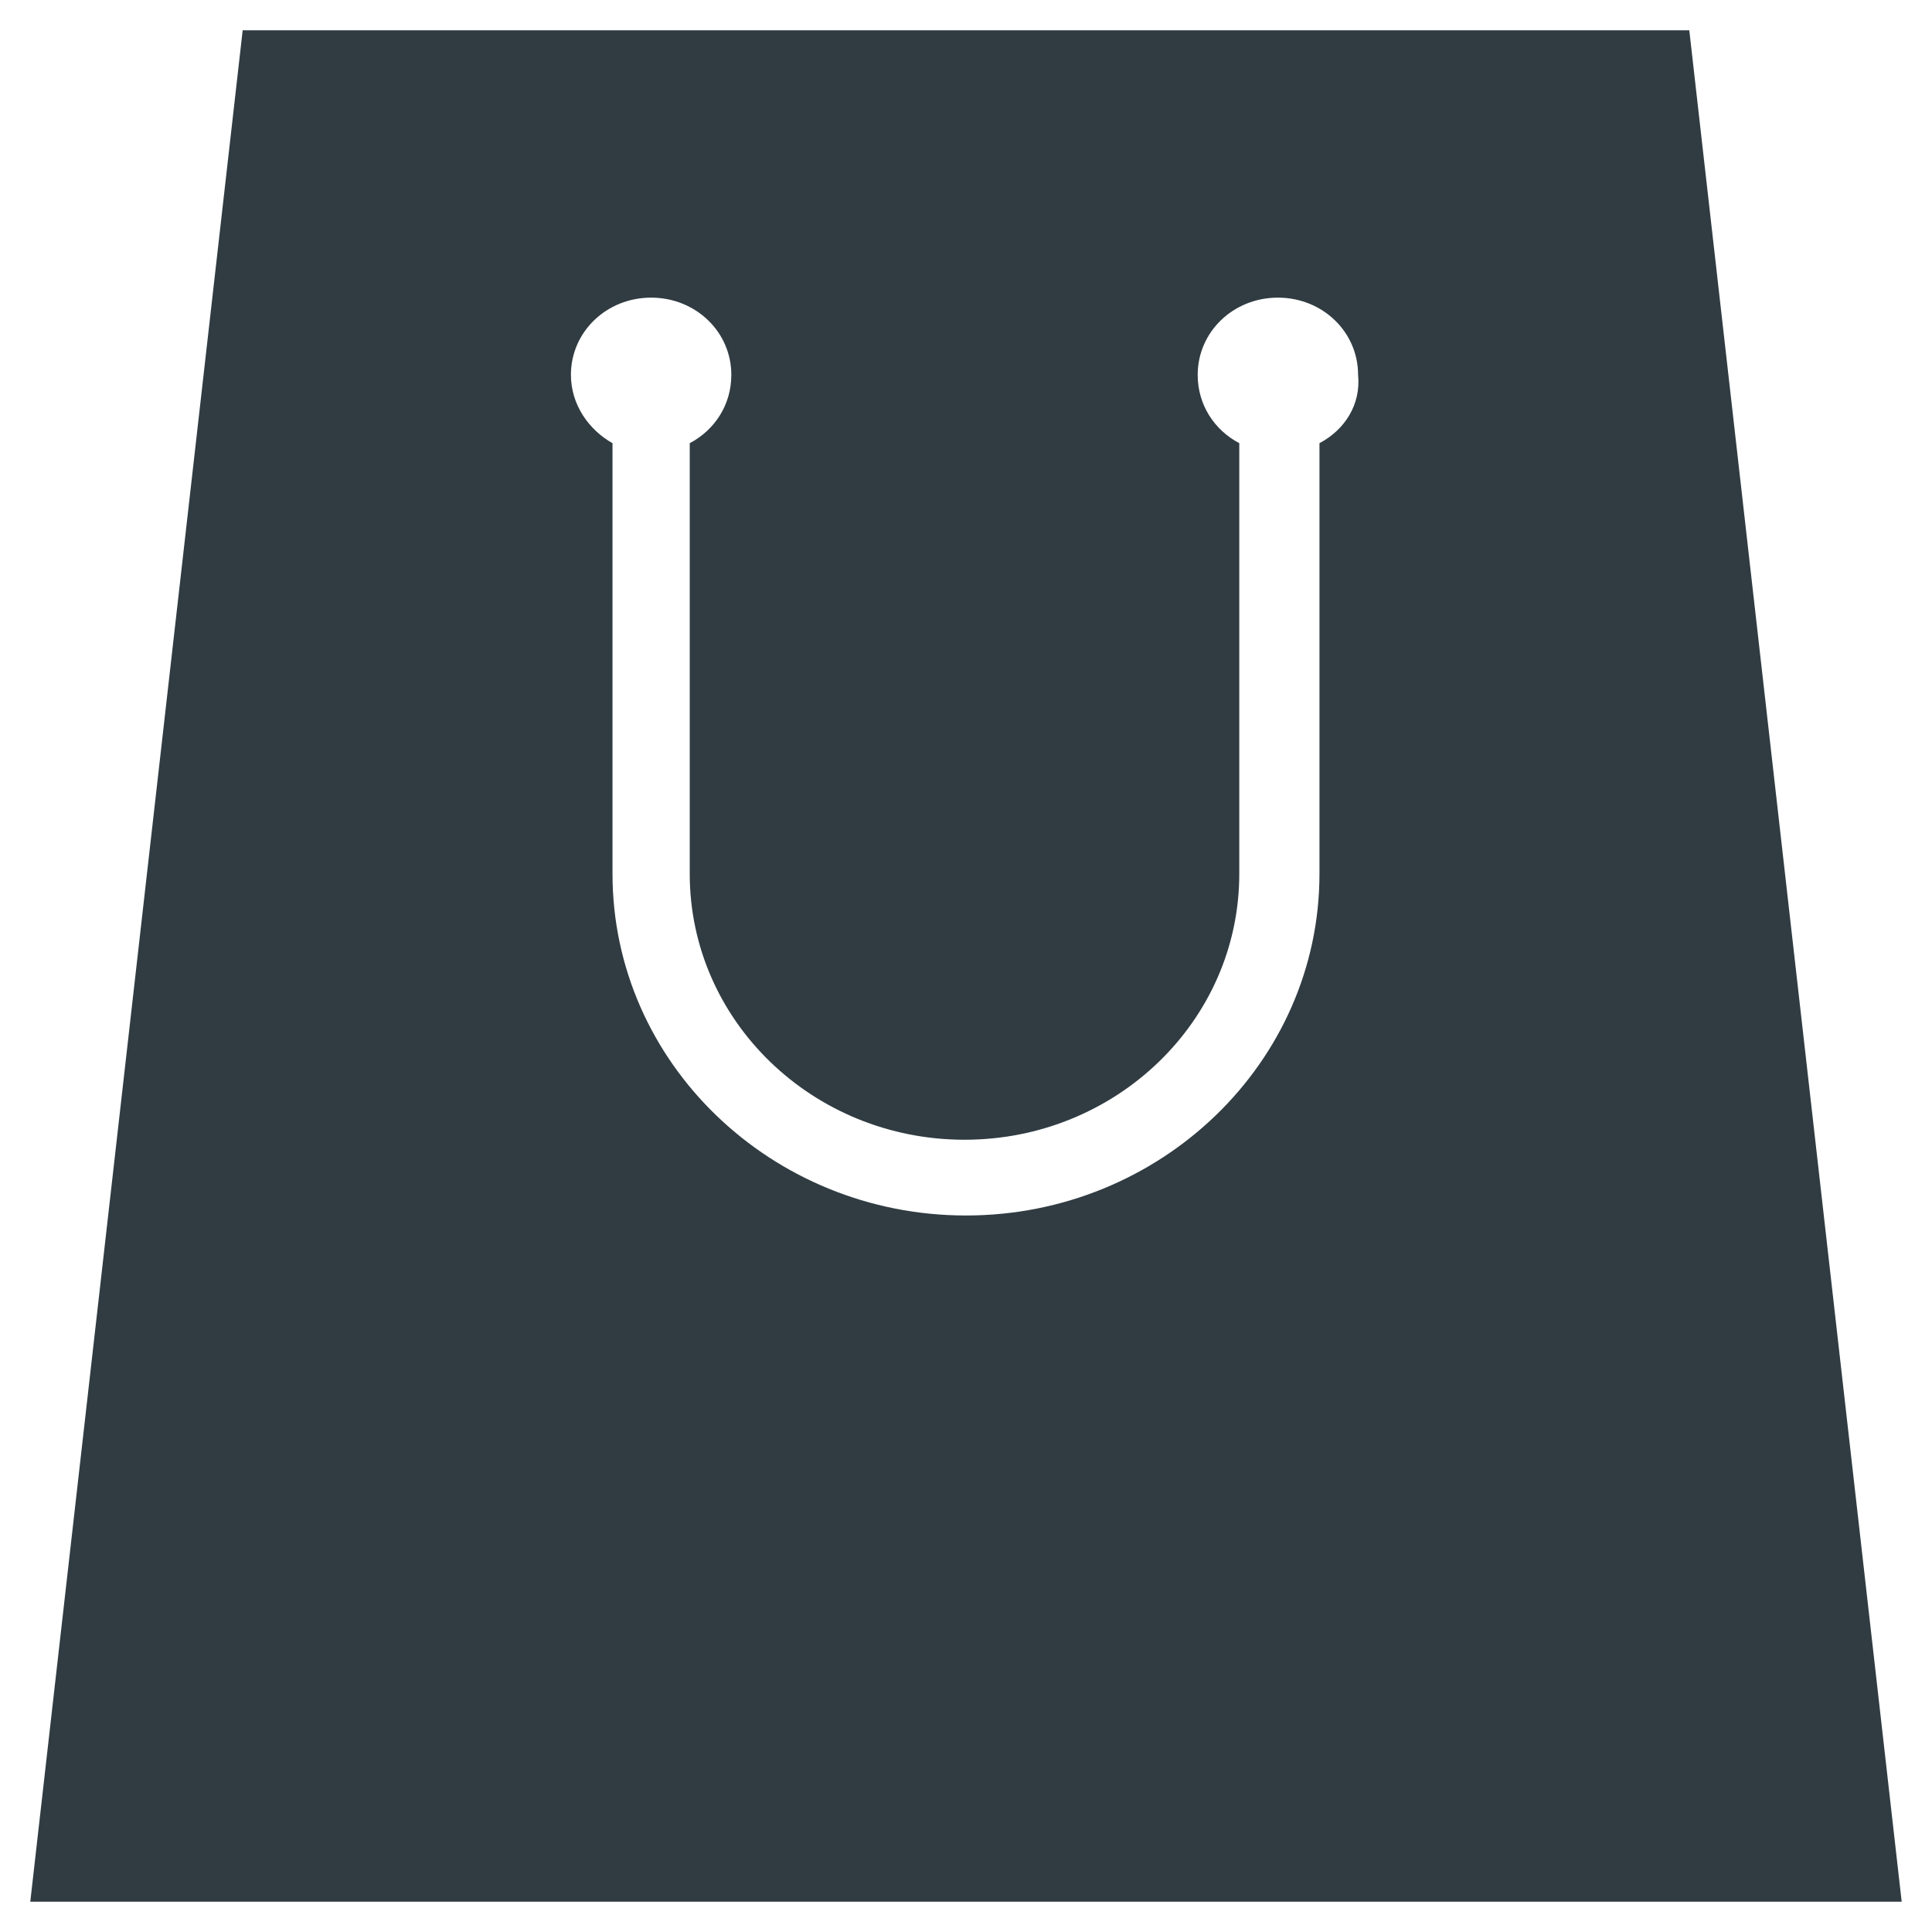 <?xml version="1.0" encoding="UTF-8"?>
<!-- Uploaded to: ICON Repo, www.svgrepo.com, Generator: ICON Repo Mixer Tools -->
<svg width="800px" height="800px" version="1.1" viewBox="144 144 512 512" xmlns="http://www.w3.org/2000/svg">
 <path d="m591.68 152.03h-383.37l-56.285 495.94h495.94zm-98.008 109.42v114.14c0 49.988-42.117 90.527-93.676 90.527-51.562 0-93.676-40.539-93.676-90.527v-114.14c-6.297-3.543-11.02-10.234-11.02-18.105 0-11.414 9.445-20.469 21.254-20.469s21.254 9.055 21.254 20.469c0 7.871-4.328 14.562-11.02 18.105v114.14c0 38.965 32.668 70.453 72.816 70.453s72.816-31.488 72.816-70.453v-114.14c-6.691-3.543-11.02-10.234-11.02-18.105 0-11.414 9.445-20.469 21.254-20.469s21.254 9.055 21.254 20.469c0.781 7.875-3.547 14.566-10.238 18.105z" fill="#303c42"/>
</svg>